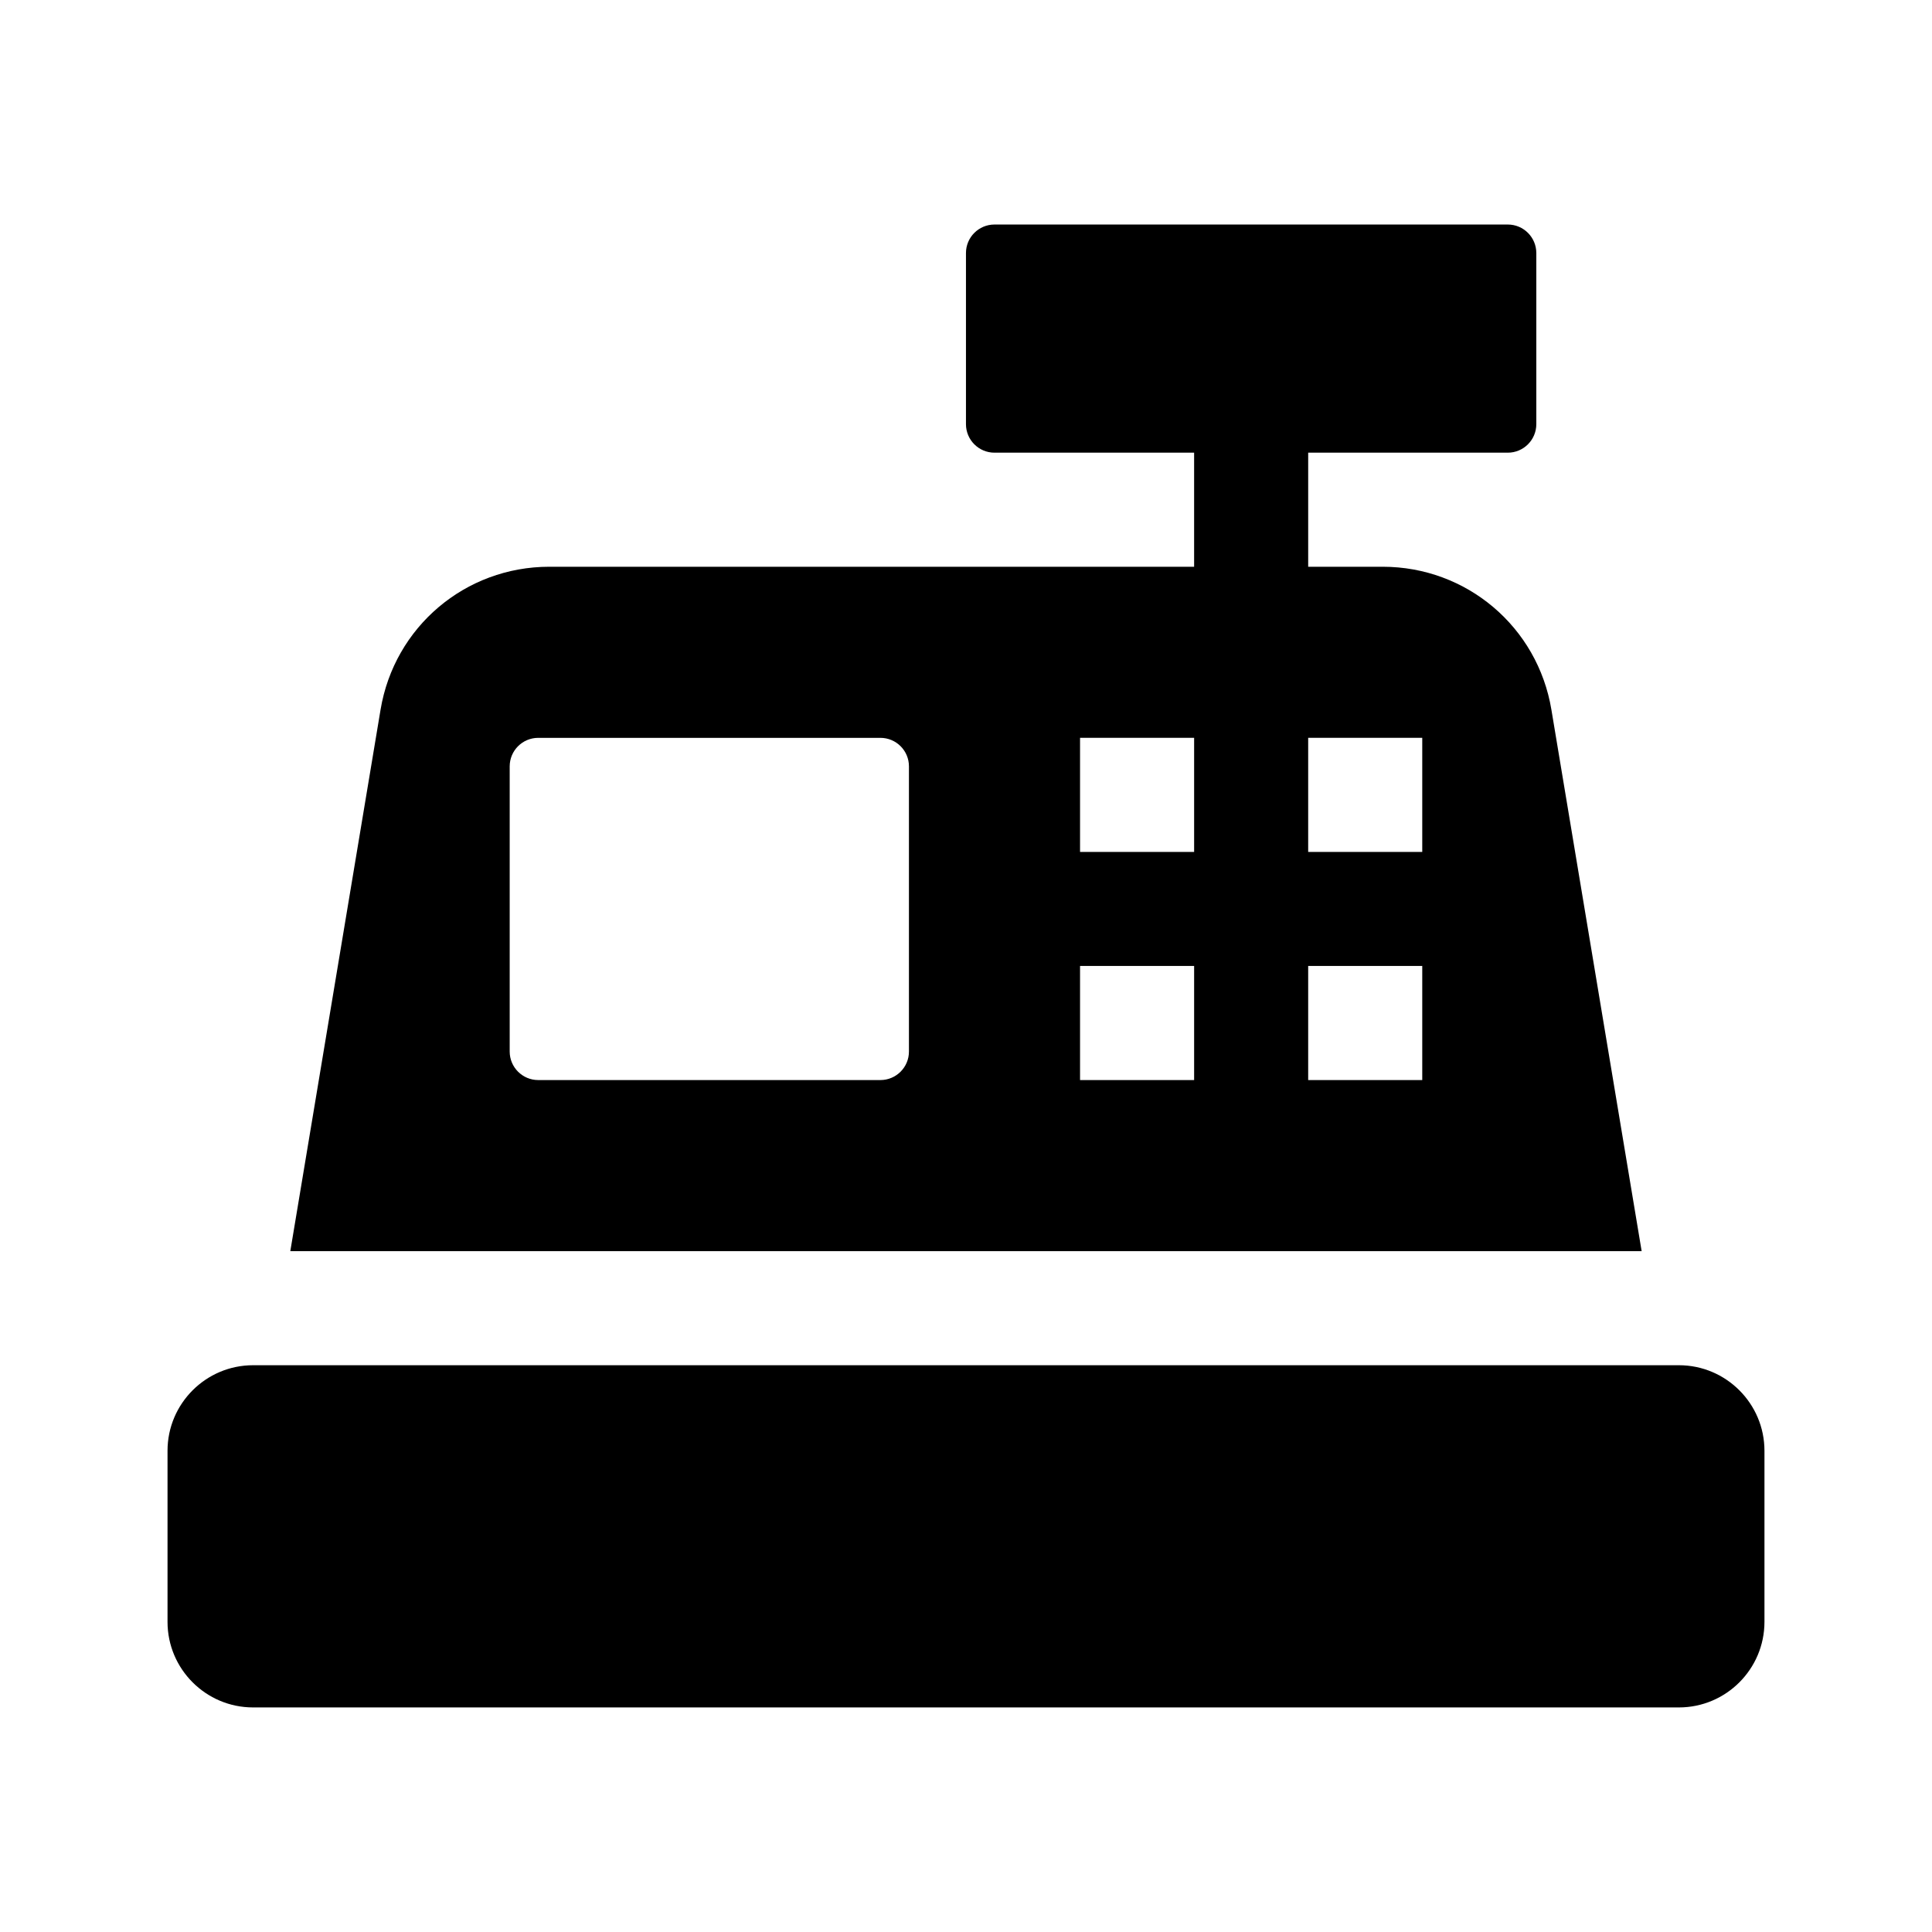 <?xml version="1.0" encoding="UTF-8"?>
<!-- Uploaded to: ICON Repo, www.iconrepo.com, Generator: ICON Repo Mixer Tools -->
<svg fill="#000000" width="800px" height="800px" version="1.1" viewBox="144 144 512 512" xmlns="http://www.w3.org/2000/svg">
 <g>
  <path d="m611.6 528.47v45.344c0 12.5-10.172 22.672-22.672 22.672h-377.86c-12.5 0-22.672-10.172-22.672-22.672v-45.344c0-12.5 10.172-22.672 22.672-22.672h377.86c12.5 0 22.672 10.172 22.672 22.672z"/>
  <path d="m555.14 332.09c-3.648-21.953-22.449-37.895-44.723-37.895h-19.734v-30.23h52.898c4.172 0 7.559-3.387 7.559-7.559v-45.344c0-4.176-3.387-7.559-7.559-7.559h-136.03c-4.172 0-7.559 3.379-7.559 7.559v45.344c0 4.172 3.387 7.559 7.559 7.559h52.902v30.23h-170.88c-22.273 0-41.074 15.941-44.723 37.891l-23.914 143.48h358.12zm-170.26 90.578c0 4.172-3.387 7.559-7.559 7.559h-90.688c-4.172 0-7.559-3.387-7.559-7.559v-75.57c0-4.176 3.387-7.559 7.559-7.559h90.688c4.172 0 7.559 3.379 7.559 7.559zm75.574 7.555h-30.23v-30.23h30.23zm0-60.457h-30.23v-30.23h30.23zm60.457 60.457h-30.23v-30.23h30.23zm0-60.457h-30.23v-30.23h30.23z"/>
 </g>
</svg>